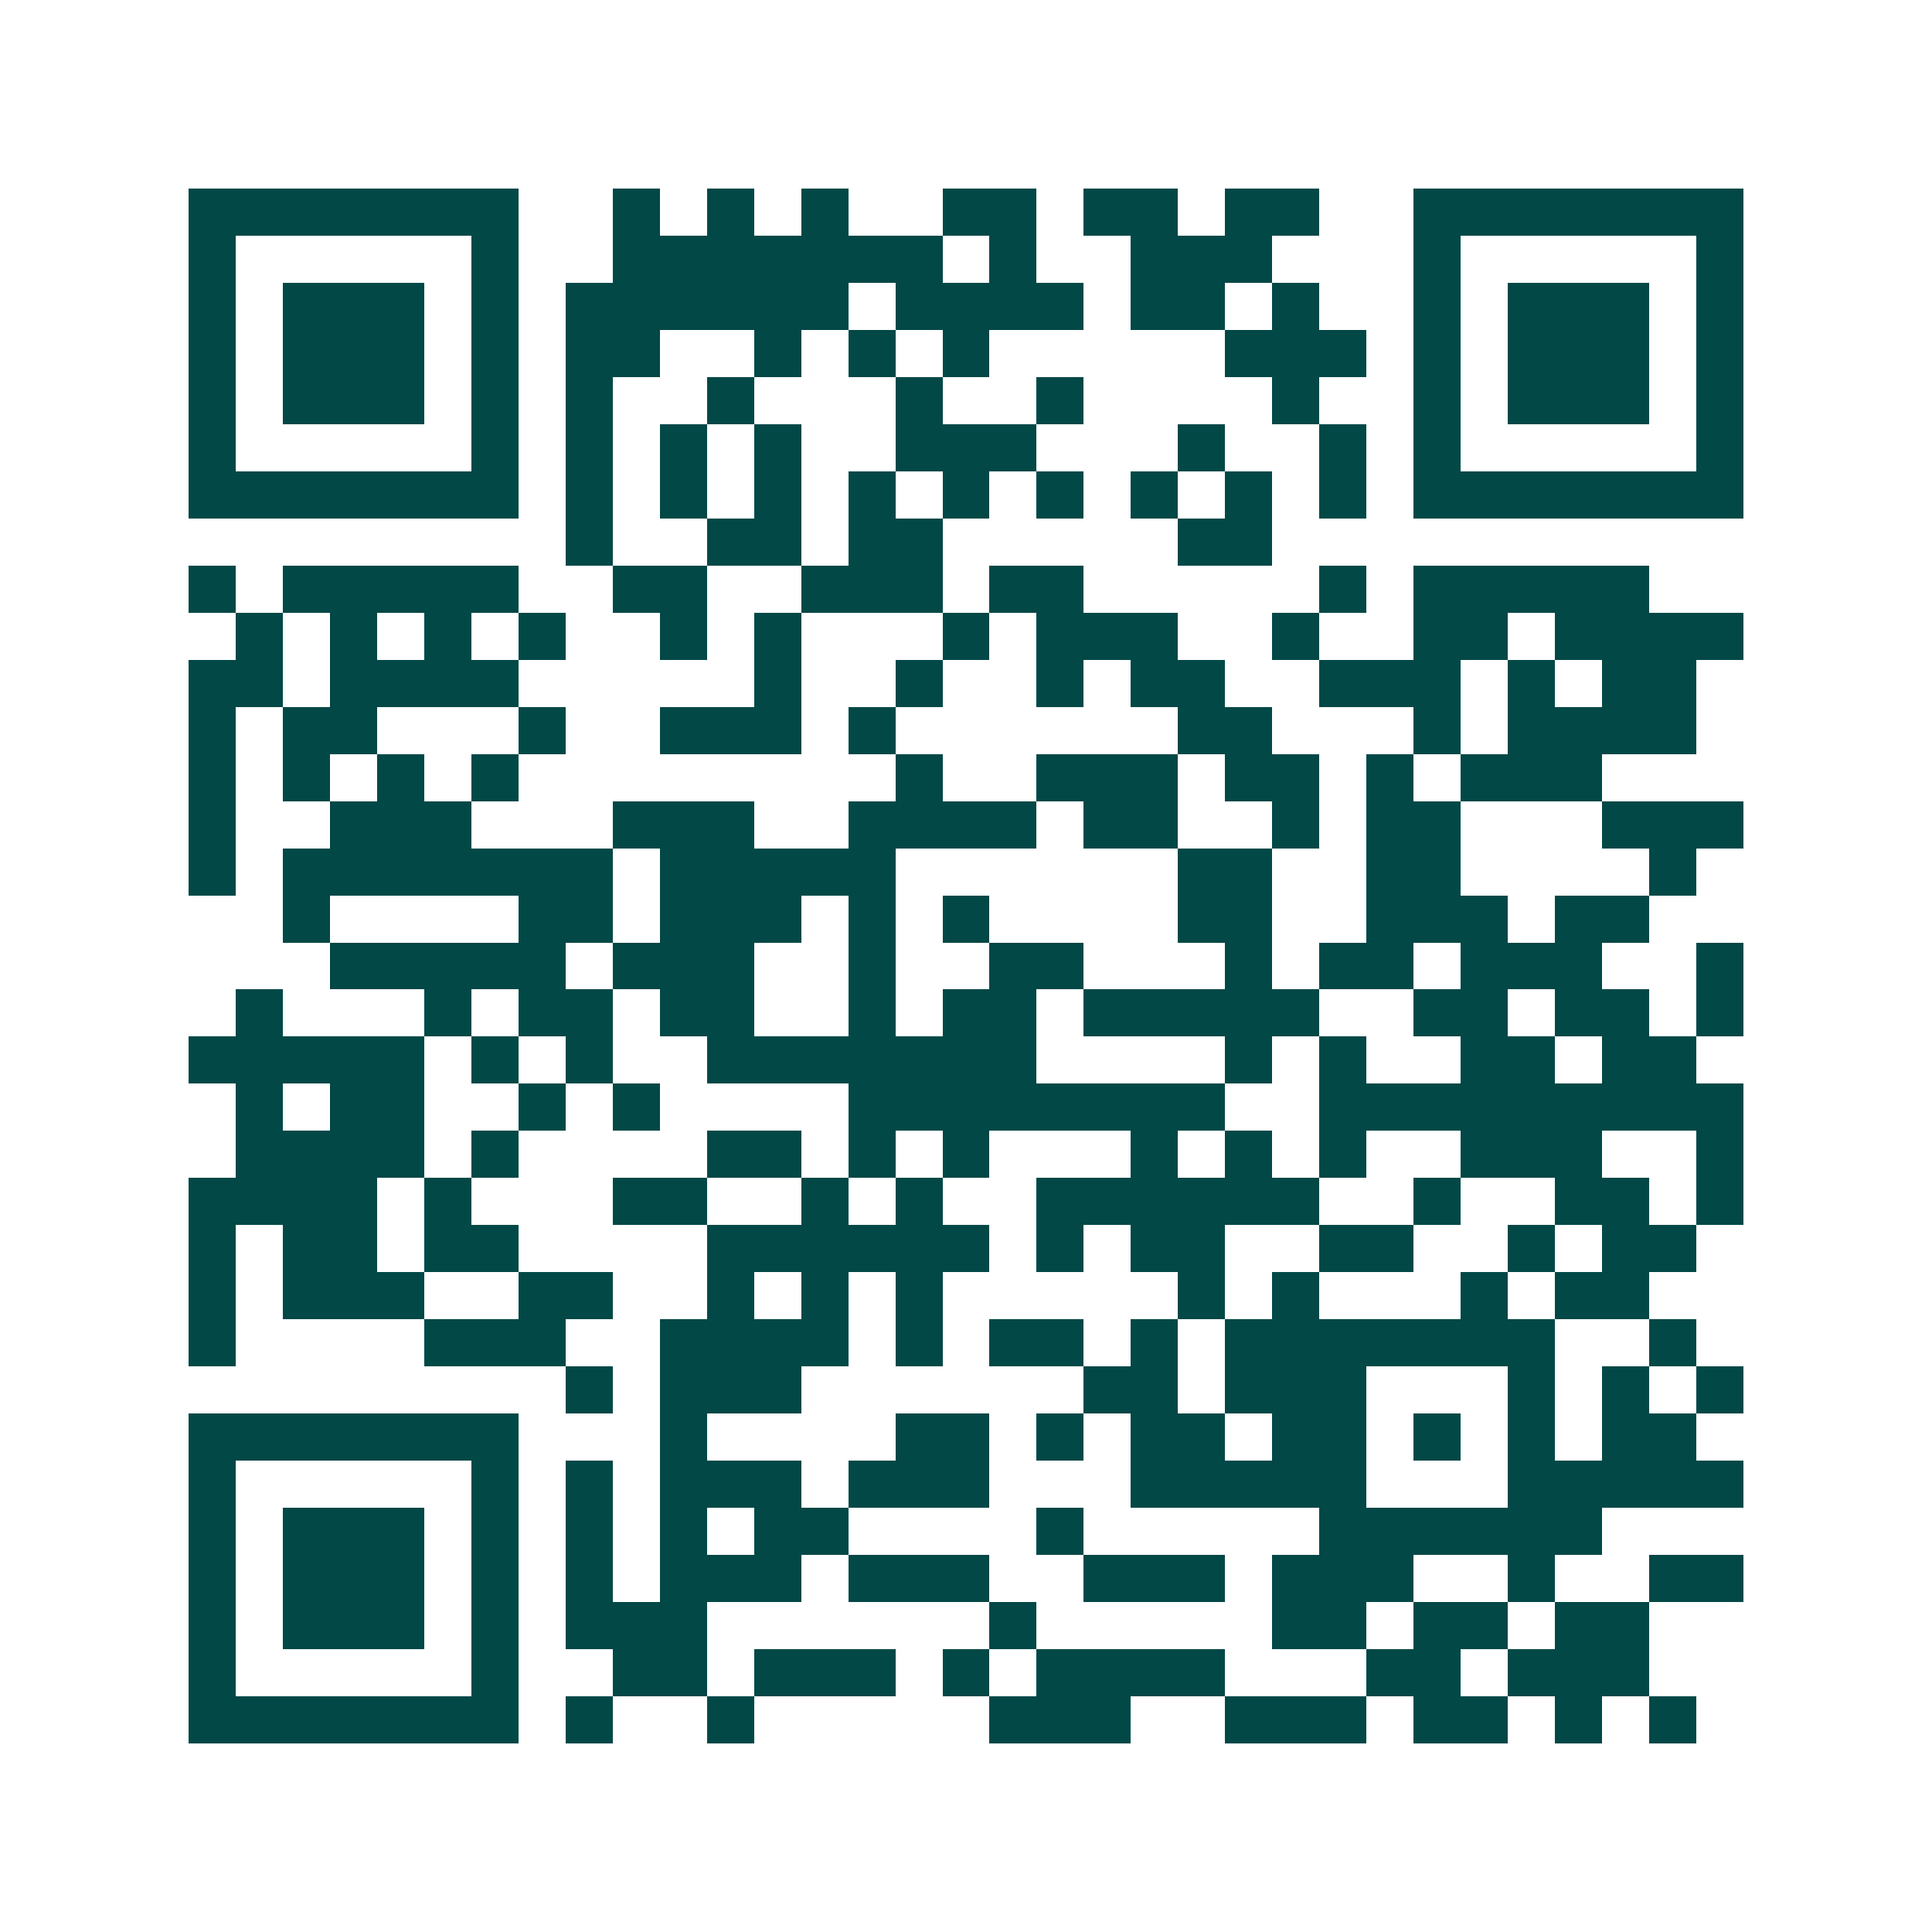 <svg xmlns="http://www.w3.org/2000/svg" width="200" height="200" viewBox="0 0 41 41" shape-rendering="crispEdges"><path fill="#ffffff" d="M0 0h41v41H0z"/><path stroke="#014847" d="M4 4.5h7m2 0h1m1 0h1m1 0h1m2 0h2m1 0h2m1 0h2m2 0h7M4 5.5h1m5 0h1m2 0h7m1 0h1m2 0h3m3 0h1m5 0h1M4 6.5h1m1 0h3m1 0h1m1 0h6m1 0h4m1 0h2m1 0h1m2 0h1m1 0h3m1 0h1M4 7.5h1m1 0h3m1 0h1m1 0h2m2 0h1m1 0h1m1 0h1m5 0h3m1 0h1m1 0h3m1 0h1M4 8.5h1m1 0h3m1 0h1m1 0h1m2 0h1m3 0h1m2 0h1m4 0h1m2 0h1m1 0h3m1 0h1M4 9.5h1m5 0h1m1 0h1m1 0h1m1 0h1m2 0h3m3 0h1m2 0h1m1 0h1m5 0h1M4 10.5h7m1 0h1m1 0h1m1 0h1m1 0h1m1 0h1m1 0h1m1 0h1m1 0h1m1 0h1m1 0h7M12 11.5h1m2 0h2m1 0h2m5 0h2M4 12.5h1m1 0h5m2 0h2m2 0h3m1 0h2m5 0h1m1 0h5M5 13.5h1m1 0h1m1 0h1m1 0h1m2 0h1m1 0h1m3 0h1m1 0h3m2 0h1m2 0h2m1 0h4M4 14.5h2m1 0h4m5 0h1m2 0h1m2 0h1m1 0h2m2 0h3m1 0h1m1 0h2M4 15.5h1m1 0h2m3 0h1m2 0h3m1 0h1m6 0h2m3 0h1m1 0h4M4 16.5h1m1 0h1m1 0h1m1 0h1m8 0h1m2 0h3m1 0h2m1 0h1m1 0h3M4 17.5h1m2 0h3m3 0h3m2 0h4m1 0h2m2 0h1m1 0h2m3 0h3M4 18.5h1m1 0h7m1 0h5m6 0h2m2 0h2m4 0h1M6 19.5h1m4 0h2m1 0h3m1 0h1m1 0h1m4 0h2m2 0h3m1 0h2M7 20.5h5m1 0h3m2 0h1m2 0h2m3 0h1m1 0h2m1 0h3m2 0h1M5 21.5h1m3 0h1m1 0h2m1 0h2m2 0h1m1 0h2m1 0h5m2 0h2m1 0h2m1 0h1M4 22.5h5m1 0h1m1 0h1m2 0h7m4 0h1m1 0h1m2 0h2m1 0h2M5 23.5h1m1 0h2m2 0h1m1 0h1m4 0h8m2 0h9M5 24.5h4m1 0h1m4 0h2m1 0h1m1 0h1m3 0h1m1 0h1m1 0h1m2 0h3m2 0h1M4 25.5h4m1 0h1m3 0h2m2 0h1m1 0h1m2 0h6m2 0h1m2 0h2m1 0h1M4 26.5h1m1 0h2m1 0h2m4 0h6m1 0h1m1 0h2m2 0h2m2 0h1m1 0h2M4 27.5h1m1 0h3m2 0h2m2 0h1m1 0h1m1 0h1m5 0h1m1 0h1m3 0h1m1 0h2M4 28.5h1m4 0h3m2 0h4m1 0h1m1 0h2m1 0h1m1 0h7m2 0h1M12 29.5h1m1 0h3m6 0h2m1 0h3m3 0h1m1 0h1m1 0h1M4 30.5h7m3 0h1m4 0h2m1 0h1m1 0h2m1 0h2m1 0h1m1 0h1m1 0h2M4 31.5h1m5 0h1m1 0h1m1 0h3m1 0h3m3 0h5m3 0h5M4 32.5h1m1 0h3m1 0h1m1 0h1m1 0h1m1 0h2m4 0h1m5 0h6M4 33.5h1m1 0h3m1 0h1m1 0h1m1 0h3m1 0h3m2 0h3m1 0h3m2 0h1m2 0h2M4 34.5h1m1 0h3m1 0h1m1 0h3m6 0h1m5 0h2m1 0h2m1 0h2M4 35.5h1m5 0h1m2 0h2m1 0h3m1 0h1m1 0h4m3 0h2m1 0h3M4 36.5h7m1 0h1m2 0h1m5 0h3m2 0h3m1 0h2m1 0h1m1 0h1"/></svg>
